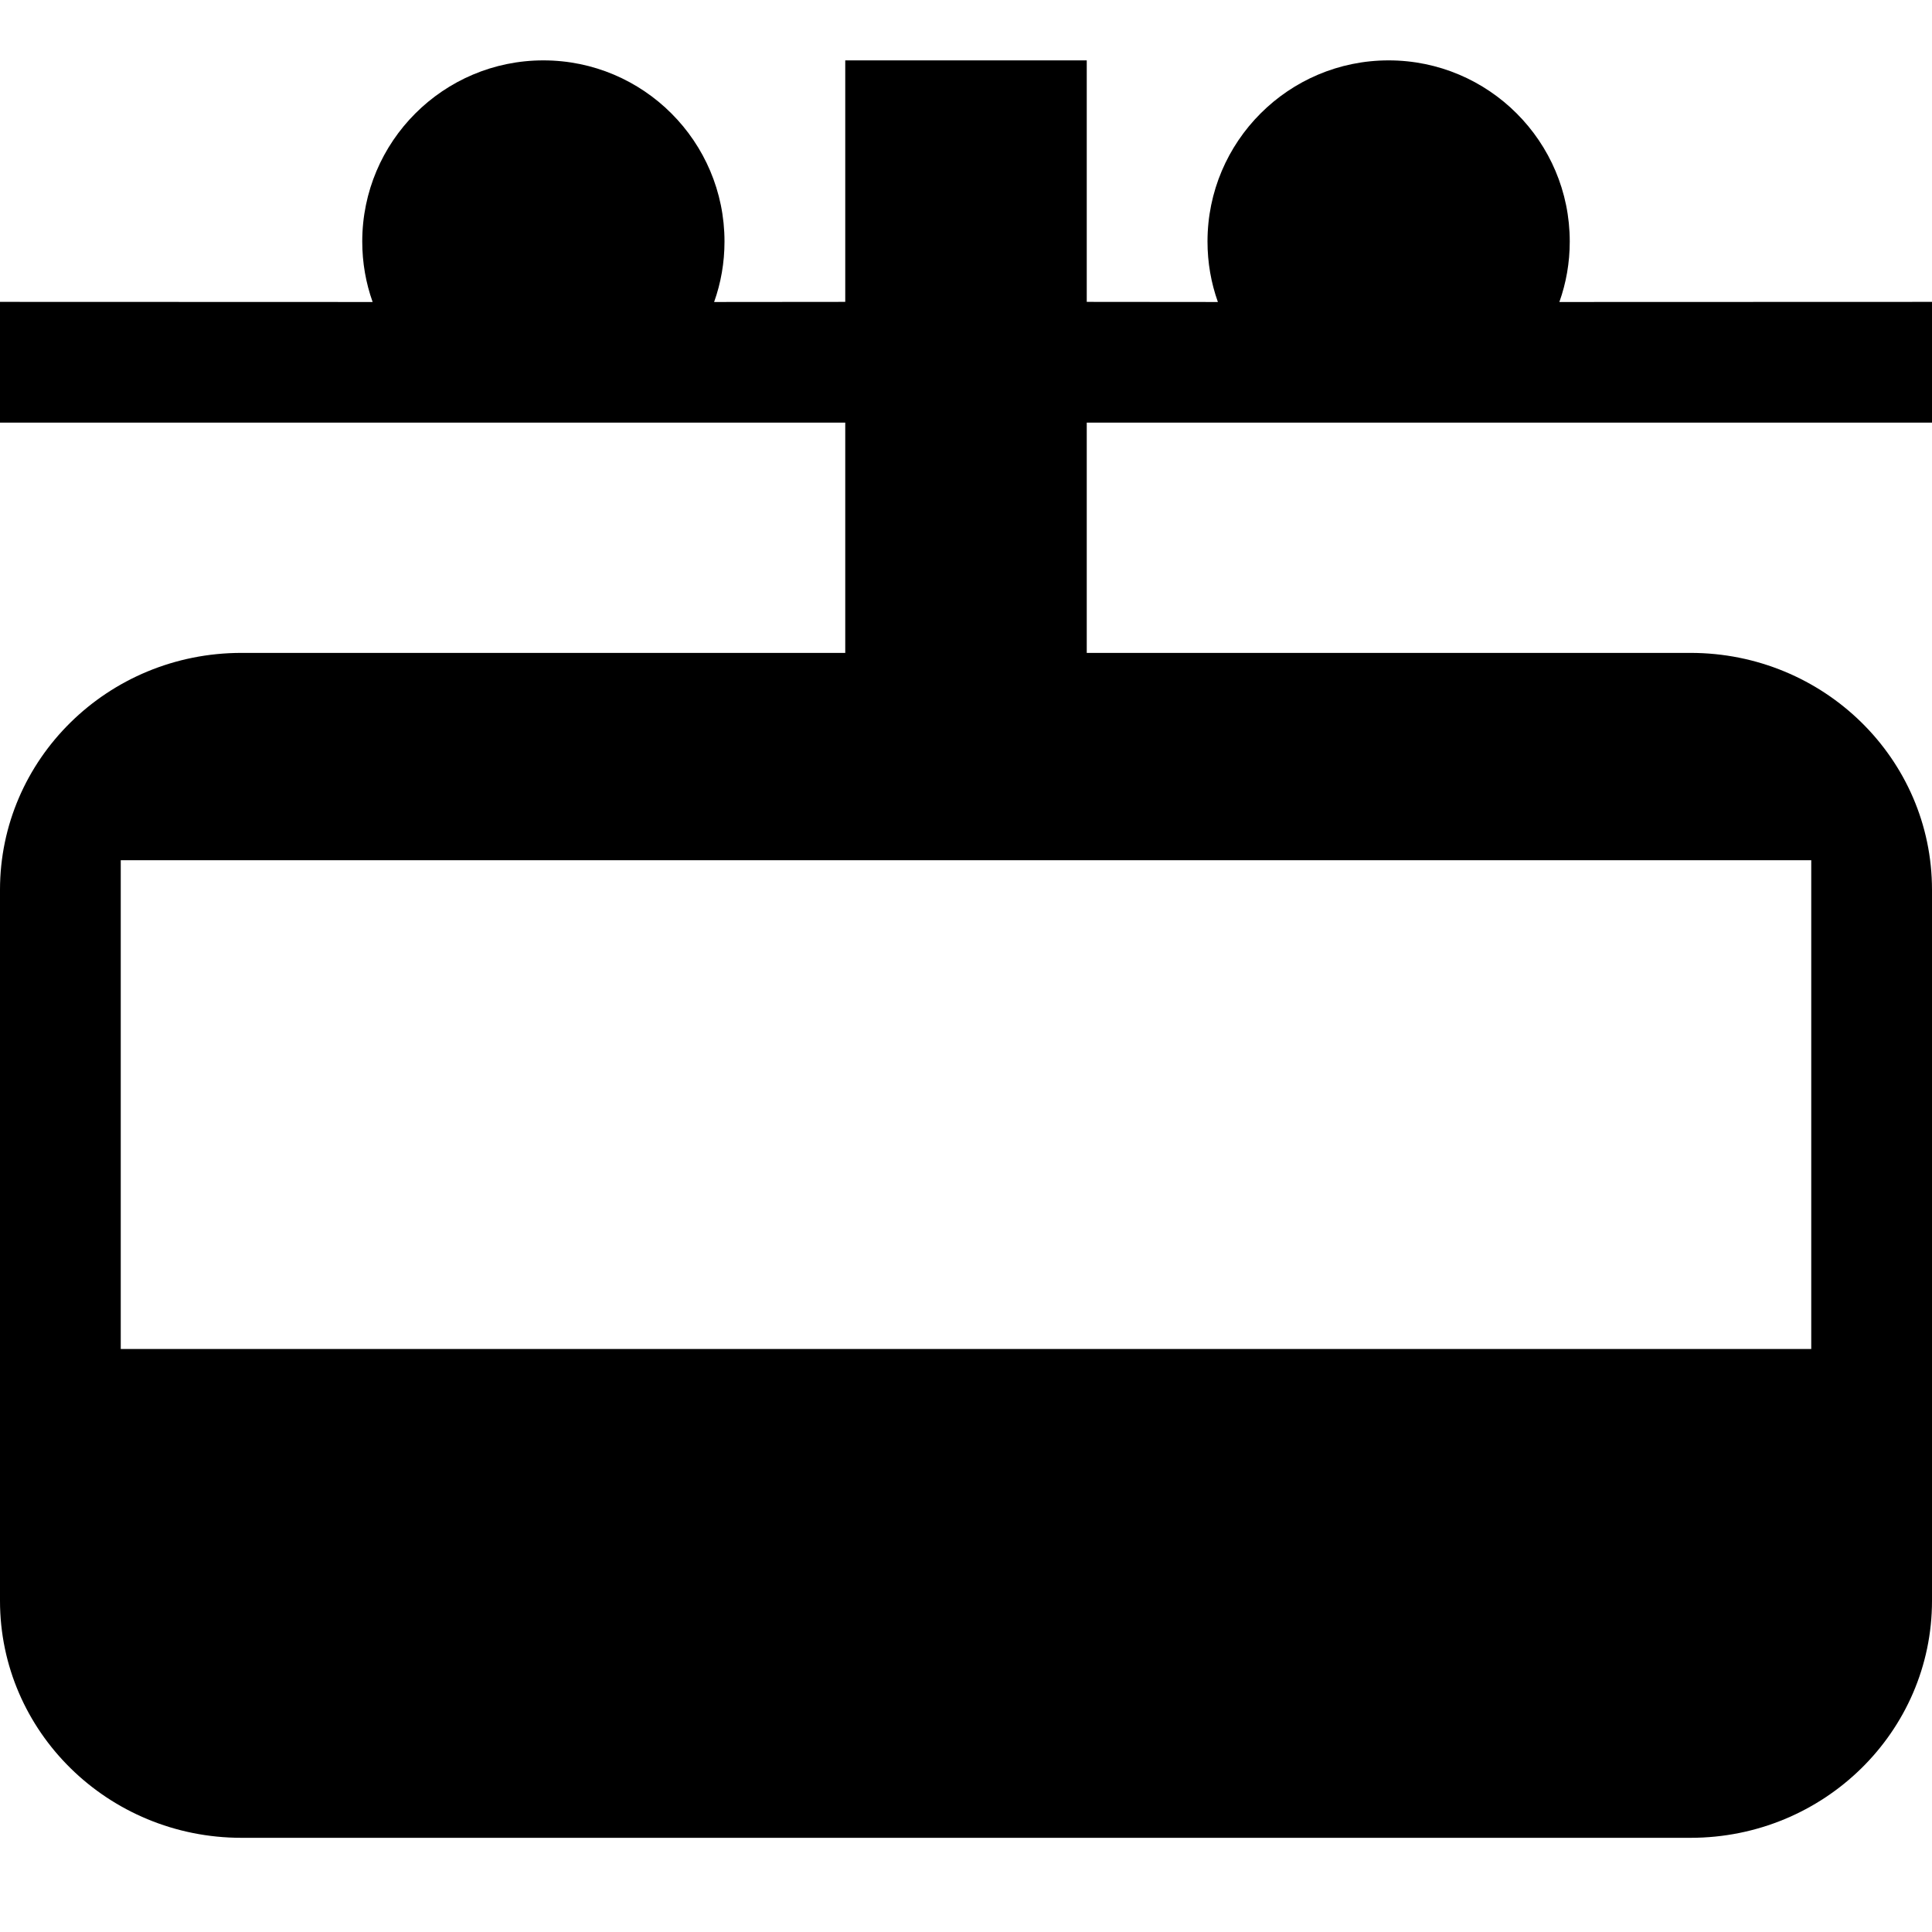 <?xml version="1.0" encoding="UTF-8"?>
<svg width="16px" height="16px" viewBox="0 0 16 16" version="1.1" xmlns="http://www.w3.org/2000/svg" xmlns:xlink="http://www.w3.org/1999/xlink">
    <title>Mask</title>
    <defs>
        <path d="M9,1.77635684e-15 L9,2 L10.086,2.001 C10.03,1.844 10,1.676 10,1.5 C10,0.672 10.672,0 11.5,0 C12.328,0 13,0.672 13,1.5 C13,1.676 12.97,1.844 12.914,2.001 L16,2 L16,3 L9,3 L9,4.907 L14,4.907 C15.105,4.907 16,5.785 16,6.869 L16,6.869 L16,12.757 C16,13.841 15.105,14.72 14,14.72 L14,14.72 L2,14.72 C0.895,14.72 0,13.841 0,12.757 L0,12.757 L0,6.869 C0,5.79 0.89,4.907 2,4.907 L2,4.907 L7,4.907 L7,3 L0,3 L0,2 L3.086,2.001 C3.03,1.844 3,1.676 3,1.5 C3,0.672 3.672,0 4.5,0 C5.328,0 6,0.672 6,1.5 C6,1.676 5.97,1.844 5.914,2.001 L7,2 L7,1.77635684e-15 L9,1.77635684e-15 Z M15,6.624 L1,6.624 L1,10.672 L15,10.672 L15,6.624 Z" id="path-1"></path>
    </defs>
    <g id="🧩-Symbols" stroke="none" stroke-width="1" fill="none" fill-rule="evenodd">
        <g id="atoms/colors/0b132b" transform="translate(0, 0.5)">
            <mask id="mask-2" fill="white">
                <use xlink:href="#path-1"></use>
            </mask>
            <use id="Mask" fill="#000000" fill-rule="nonzero" xlink:href="#path-1"></use>
        </g>
    </g>
</svg>